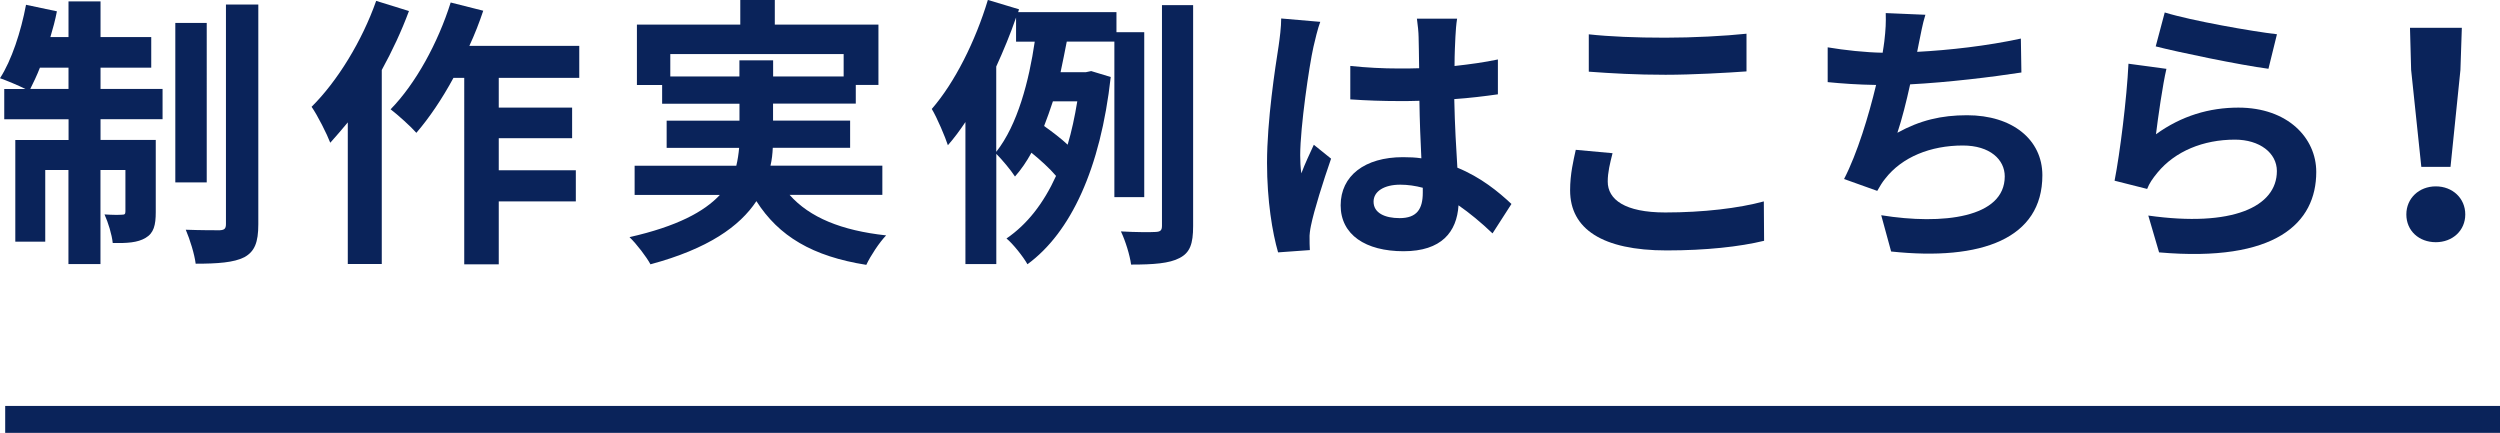 <?xml version="1.0" encoding="UTF-8"?><svg id="_レイヤー_2" xmlns="http://www.w3.org/2000/svg" viewBox="0 0 370.77 64.2"><defs><style>.cls-1{fill:#0a235a;}.cls-2{fill:none;stroke:#0a235a;stroke-miterlimit:10;stroke-width:4px;}</style></defs><g id="other"><g><g><path class="cls-1" d="M14.91,13.19h9.2v4.49H14.91v3.07h8.19v10.71c0,1.93-.29,3.11-1.51,3.82-1.18,.71-2.77,.8-4.87,.76-.13-1.26-.67-3.02-1.22-4.24,1.18,.08,2.18,.08,2.6,.04,.38,0,.5-.08,.5-.5v-6.13h-3.7v13.95h-4.75v-13.95h-3.44v10.63H2.27v-15.08h7.9v-3.07H.63v-4.49H3.78c-1.09-.55-2.81-1.26-3.78-1.6C1.72,8.95,3.11,4.7,3.86,.71l4.58,.97c-.25,1.3-.59,2.56-.97,3.82h2.69V.21h4.75V5.5h7.52v4.54h-7.52v3.15Zm-4.75,0v-3.15H5.92c-.46,1.18-.97,2.23-1.43,3.15h5.67Zm20.5,13.86h-4.66V3.4h4.66V27.05ZM38.31,.67V33.27c0,2.69-.55,4.03-2.06,4.87-1.55,.8-3.99,.97-7.23,.97-.17-1.39-.84-3.57-1.47-5.04,2.14,.08,4.33,.08,5.04,.08,.67-.04,.92-.21,.92-.92V.67h4.79Z"/><path class="cls-1" d="M60.65,1.64c-1.09,2.94-2.48,5.92-4.03,8.74v28.77h-5.04V18.15c-.88,1.05-1.76,2.1-2.6,3.02-.46-1.22-1.89-4.08-2.77-5.33,3.82-3.78,7.48-9.75,9.58-15.71l4.87,1.51Zm13.32,9.91v4.41h10.88v4.54h-10.88v4.75h11.43v4.62h-11.43v9.33h-5.12V11.55h-1.6c-1.68,3.11-3.61,5.96-5.5,8.15-.8-.92-2.77-2.69-3.82-3.49,3.7-3.78,7.02-9.83,8.91-15.84l4.83,1.22c-.59,1.76-1.26,3.49-2.06,5.21h16.3v4.75h-11.93Z"/><path class="cls-1" d="M117.1,28.9c2.98,3.36,7.69,5.29,14.32,6.01-1.01,1.05-2.31,3.02-2.94,4.37-7.98-1.26-12.98-4.24-16.3-9.45-2.48,3.74-7.14,7.06-15.71,9.37-.59-1.09-2.02-2.98-3.11-4.03,7.06-1.6,11.09-3.78,13.4-6.26h-12.64v-4.33h15.08c.21-.88,.34-1.76,.42-2.65h-10.75v-4.03h10.8v-2.52h-11.47v-2.77h-3.74V3.65h15.33V0h5.12V3.65h15.37V12.6h-3.36v2.77h-12.27v2.52h11.43v4.03h-11.47c-.04,.88-.13,1.76-.34,2.65h16.59v4.33h-13.78Zm-7.44-17.56v-2.39h5v2.39h10.46v-3.32h-25.71v3.32h10.25Z"/><path class="cls-1" d="M165.27,29.24V6.17h-7.06c-.29,1.47-.59,3.02-.92,4.54h3.74l.8-.17,2.9,.88c-1.51,13.57-5.92,23.06-12.35,27.77-.63-1.13-2.18-3.07-3.11-3.82,3.07-2.1,5.5-5.21,7.35-9.28-.88-1.05-2.35-2.39-3.65-3.44-.71,1.3-1.51,2.48-2.44,3.53-.63-.97-1.89-2.48-2.77-3.36v16.34h-4.58V18.1c-.84,1.26-1.72,2.44-2.6,3.44-.38-1.18-1.6-4.08-2.39-5.38,3.4-3.91,6.47-10.04,8.32-16.17l4.62,1.39-.13,.42h14.58v2.98h4.12V29.24h-4.41Zm-17.52-6.72c3.19-4.03,4.87-10.59,5.71-16.34h-2.77V2.6c-.84,2.44-1.85,4.87-2.94,7.27v12.64Zm8.4-7.48c-.42,1.26-.84,2.48-1.3,3.65,1.18,.84,2.52,1.85,3.49,2.77,.59-1.97,1.05-4.12,1.43-6.43h-3.61ZM176.95,.76V33.52c0,2.65-.46,3.95-2.02,4.75-1.51,.8-3.86,.97-7.18,.97-.17-1.34-.84-3.53-1.51-4.92,2.27,.13,4.41,.13,5.17,.08,.67-.04,.92-.21,.92-.92V.76h4.62Z"/><path class="cls-1" d="M195.81,3.23c-.34,.84-.84,2.94-1.01,3.7-.63,2.77-1.97,11.93-1.97,16.09,0,.84,.04,1.85,.17,2.69,.55-1.47,1.22-2.86,1.85-4.24l2.56,2.06c-1.18,3.4-2.52,7.65-2.98,9.91-.13,.59-.25,1.47-.21,1.93,0,.42,0,1.13,.04,1.72l-4.71,.34c-.84-2.9-1.64-7.65-1.64-13.27,0-6.3,1.22-14.16,1.72-17.35,.17-1.18,.38-2.77,.38-4.07l5.8,.5Zm25.54,31.38c-1.72-1.64-3.4-3.02-5.04-4.16-.25,3.95-2.52,6.81-8.15,6.81s-9.33-2.44-9.33-6.81,3.57-7.14,9.24-7.14c.97,0,1.89,.04,2.73,.17-.13-2.56-.25-5.59-.29-8.53-1.01,.04-2.02,.04-2.98,.04-2.44,0-4.79-.08-7.27-.25v-4.96c2.39,.25,4.79,.38,7.27,.38,.97,0,1.97,0,2.94-.04-.04-2.06-.04-3.74-.08-4.62,0-.63-.13-1.89-.25-2.73h5.96c-.13,.8-.21,1.81-.25,2.69-.04,.92-.13,2.48-.13,4.33,2.27-.25,4.45-.55,6.43-.97v5.17c-2.02,.29-4.2,.55-6.47,.71,.08,4.03,.29,7.35,.46,10.17,3.49,1.43,6.09,3.57,8.02,5.38l-2.81,4.37Zm-10.33-6.76c-1.09-.29-2.23-.46-3.36-.46-2.35,0-3.95,.97-3.95,2.52,0,1.68,1.68,2.44,3.86,2.44,2.56,0,3.44-1.34,3.44-3.78v-.71Z"/><path class="cls-1" d="M239.15,22.73c-.38,1.51-.71,2.81-.71,4.2,0,2.65,2.52,4.58,8.53,4.58,5.63,0,10.92-.63,14.62-1.64l.04,5.84c-3.61,.88-8.61,1.43-14.45,1.43-9.54,0-14.32-3.19-14.32-8.91,0-2.44,.5-4.45,.84-6.01l5.46,.5Zm-3.53-17.64c3.11,.34,6.97,.5,11.34,.5,4.12,0,8.86-.25,12.06-.59v5.59c-2.9,.21-8.07,.5-12.01,.5-4.37,0-7.98-.21-11.38-.46V5.08Z"/><path class="cls-1" d="M299.8,10.75c-4.33,.67-10.92,1.47-16.51,1.76-.55,2.52-1.22,5.17-1.89,7.18,3.36-1.85,6.51-2.6,10.33-2.6,6.72,0,11.17,3.61,11.17,8.91,0,9.37-8.99,12.73-22.43,11.3l-1.47-5.38c9.12,1.47,18.32,.38,18.32-5.76,0-2.48-2.18-4.58-6.22-4.58-4.79,0-9.03,1.72-11.51,4.92-.46,.55-.76,1.09-1.18,1.81l-4.92-1.76c1.97-3.82,3.65-9.37,4.75-13.95-2.65-.04-5.08-.21-7.18-.42V7.02c2.48,.42,5.63,.76,8.15,.8,.08-.63,.21-1.18,.25-1.68,.21-1.81,.25-2.81,.21-4.2l5.88,.25c-.46,1.47-.67,2.86-.97,4.24l-.25,1.26c4.75-.25,10.38-.88,15.38-1.97l.08,5.04Z"/><path class="cls-1" d="M319.75,19.91c3.78-2.73,7.9-3.95,12.22-3.95,7.31,0,11.55,4.49,11.55,9.54,0,7.6-6.01,13.44-23.31,11.93l-1.6-5.46c12.48,1.76,19.07-1.3,19.07-6.6,0-2.69-2.56-4.66-6.22-4.66-4.7,0-8.86,1.72-11.47,4.87-.76,.92-1.22,1.6-1.55,2.44l-4.83-1.22c.8-4.08,1.81-12.18,2.06-17.35l5.63,.76c-.55,2.31-1.26,7.31-1.55,9.7Zm1.3-18.06c3.95,1.22,12.98,2.81,16.64,3.23l-1.26,5.12c-4.2-.55-13.48-2.48-16.72-3.32l1.34-5.04Z"/><path class="cls-1" d="M356.88,31.8c0-2.39,1.89-4.16,4.37-4.16s4.37,1.76,4.37,4.16-1.89,4.12-4.37,4.12-4.37-1.68-4.37-4.12Zm.71-21.42l-.17-6.26h7.69l-.21,6.26-1.47,14.37h-4.33l-1.51-14.37Z"/></g><line class="cls-2" x1=".77" y1="62.2" x2="370.77" y2="62.2"/></g></g></svg>
